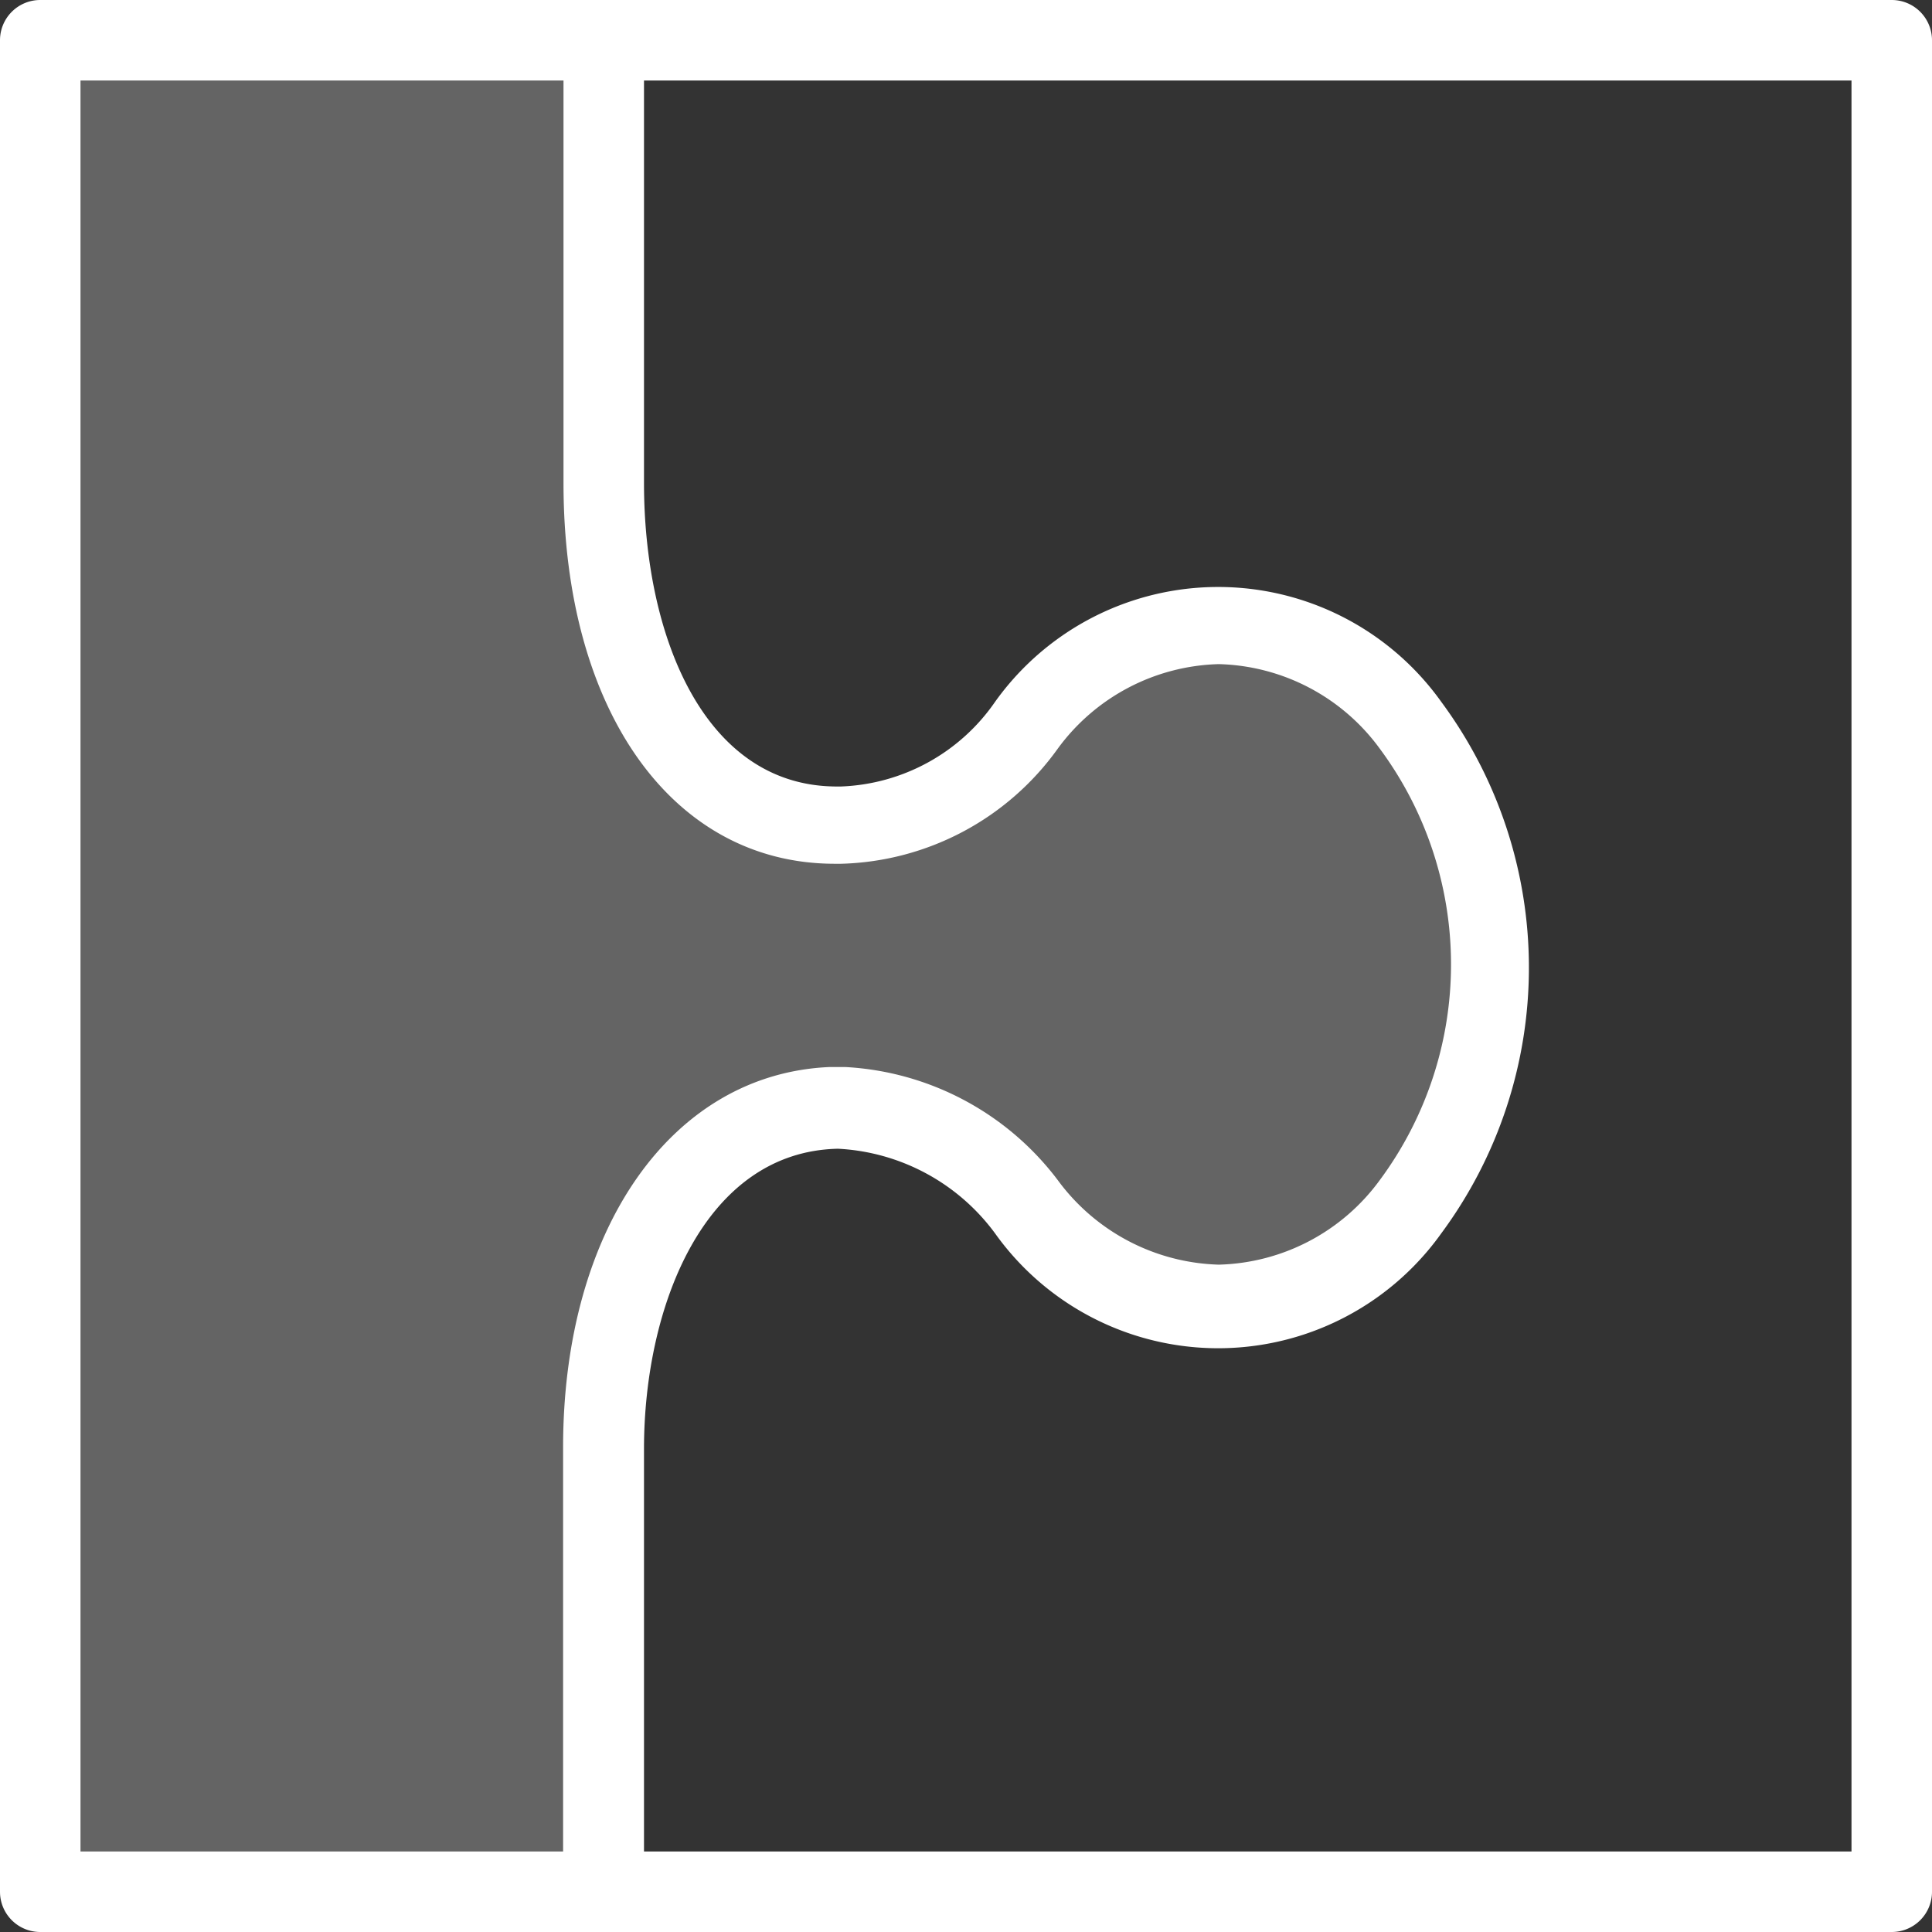 <svg xmlns="http://www.w3.org/2000/svg" viewBox="0 0 48 48"><rect x="0" y="0" width="48" height="48" fill="#333333" stroke="none"/><path d="M15,47V36c0-4.67,2.18-8.46,5.9-8.46h-.16A6.12,6.12,0,0,1,25.5,30,5.82,5.82,0,0,0,35,30a10.05,10.05,0,0,0,0-12,5.82,5.82,0,0,0-9.53,0,5.82,5.82,0,0,1-4.6,2.48h-.16C17,20.5,15,16.71,15,12V1H1V47Z" fill="#fff" opacity="0.24"/><path d="M47,0H1A1,1,0,0,0,0,1V47a1,1,0,0,0,1,1H47a1,1,0,0,0,1-1V1A1,1,0,0,0,47,0ZM2,46V2H14V12c0,5.66,2.71,9.46,6.74,9.46h.16a6.84,6.84,0,0,0,5.38-2.86,5.12,5.12,0,0,1,4-2.1,5.11,5.11,0,0,1,4,2.1,9,9,0,0,1,0,10.72,5.11,5.11,0,0,1-4,2.1,5.14,5.14,0,0,1-4-2.1A7.09,7.09,0,0,0,21,26.51h-.39c-3.91.17-6.62,4-6.62,9.45V46Zm44,0H16V36c0-3.56,1.51-7.39,4.82-7.46a5.17,5.17,0,0,1,3.9,2.1,6.81,6.81,0,0,0,11.09,0,11.1,11.1,0,0,0,0-13.2,6.81,6.81,0,0,0-11.09,0,4.87,4.87,0,0,1-3.82,2.1h-.16C17.46,19.5,16,15.75,16,12V2H46Z" fill="#fff"/></svg>
